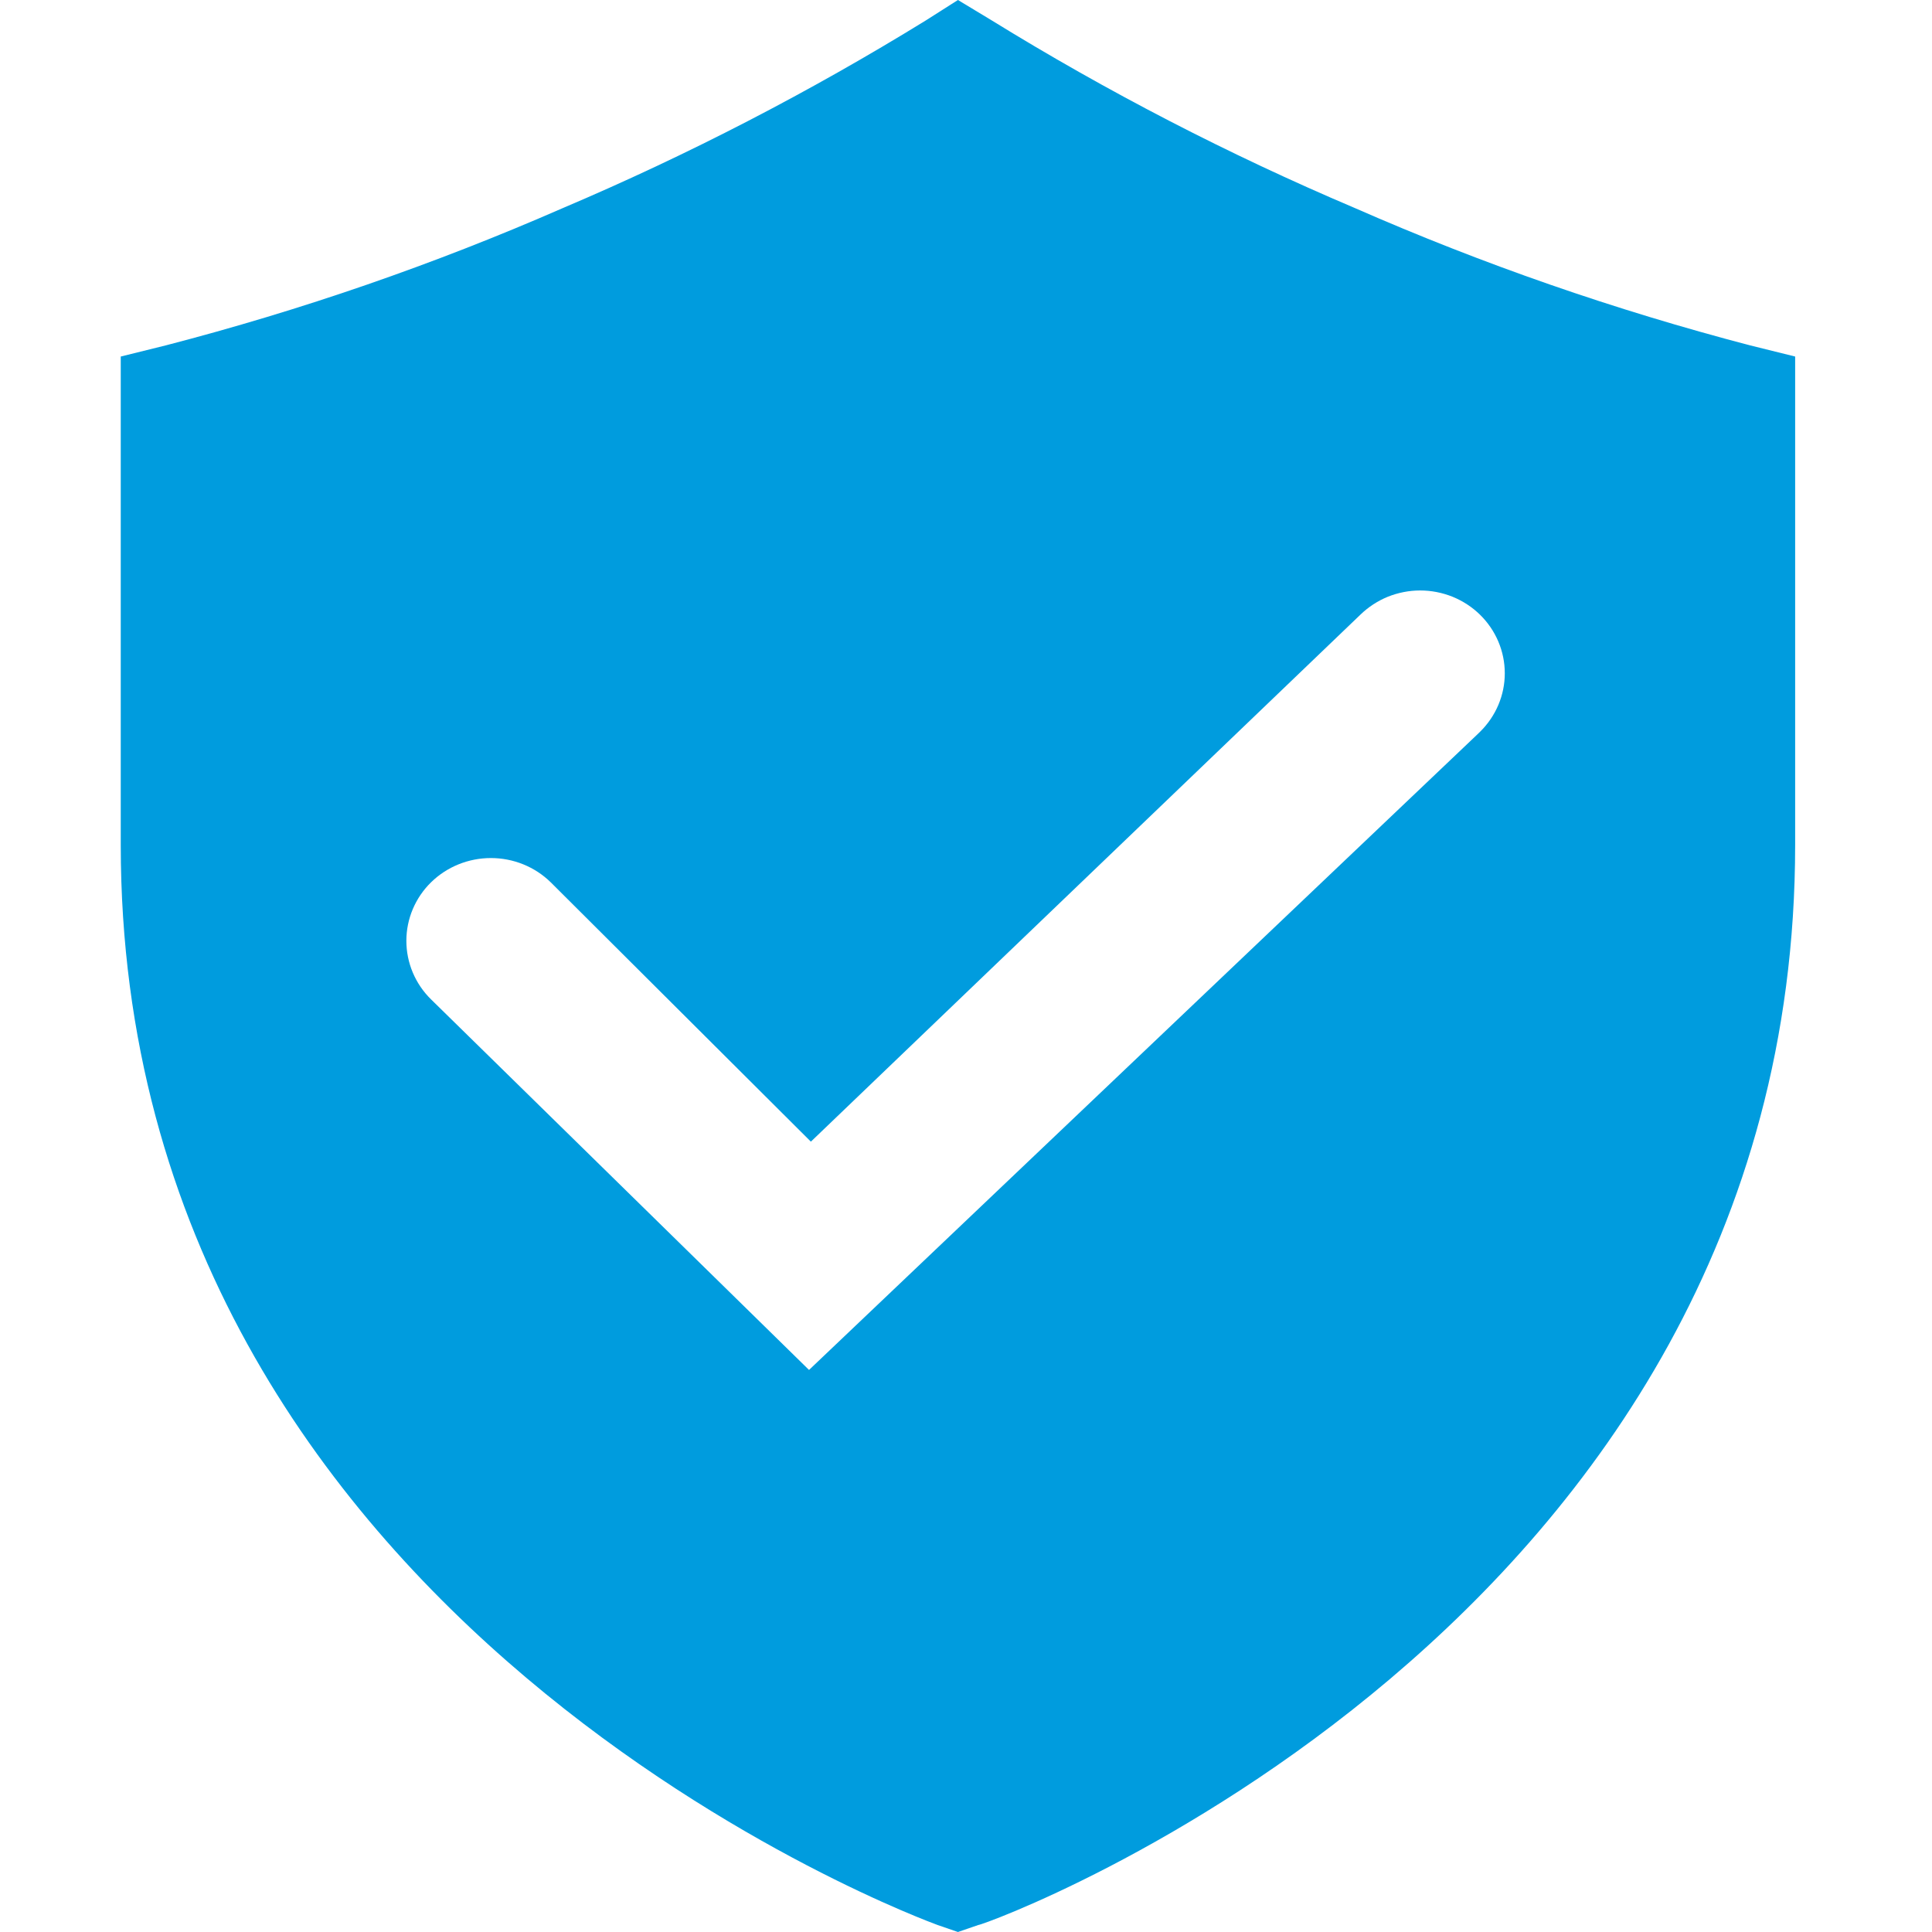 <svg width="24" height="24" viewBox="0 0 24 24" fill="none" xmlns="http://www.w3.org/2000/svg">
<path d="M21.743 4.291C20.059 3.851 18.415 3.28 16.825 2.582C15.261 1.918 13.751 1.137 12.309 0.247L11.9 0L11.499 0.255C10.056 1.144 8.546 1.925 6.982 2.589C5.39 3.285 3.743 3.854 2.057 4.291L1.5 4.429V10.495C1.5 20.233 11.551 23.876 11.647 23.913L11.9 24L12.153 23.913C12.257 23.913 22.3 20.24 22.3 10.495V4.429L21.743 4.291ZM18.348 9.127L10.05 17.018L5.355 12.415C5.158 12.222 5.048 11.96 5.048 11.687C5.048 11.415 5.158 11.153 5.355 10.96C5.552 10.767 5.82 10.659 6.098 10.659C6.377 10.659 6.644 10.767 6.841 10.96L10.073 14.182L16.899 7.636C16.997 7.541 17.113 7.465 17.24 7.413C17.368 7.362 17.504 7.335 17.642 7.335C17.78 7.335 17.917 7.362 18.044 7.413C18.172 7.465 18.288 7.541 18.385 7.636C18.483 7.732 18.56 7.845 18.613 7.97C18.666 8.095 18.693 8.229 18.693 8.364C18.693 8.499 18.666 8.632 18.613 8.757C18.56 8.882 18.483 8.995 18.385 9.091L18.348 9.127Z" fill="#009cde"/>
</svg>
